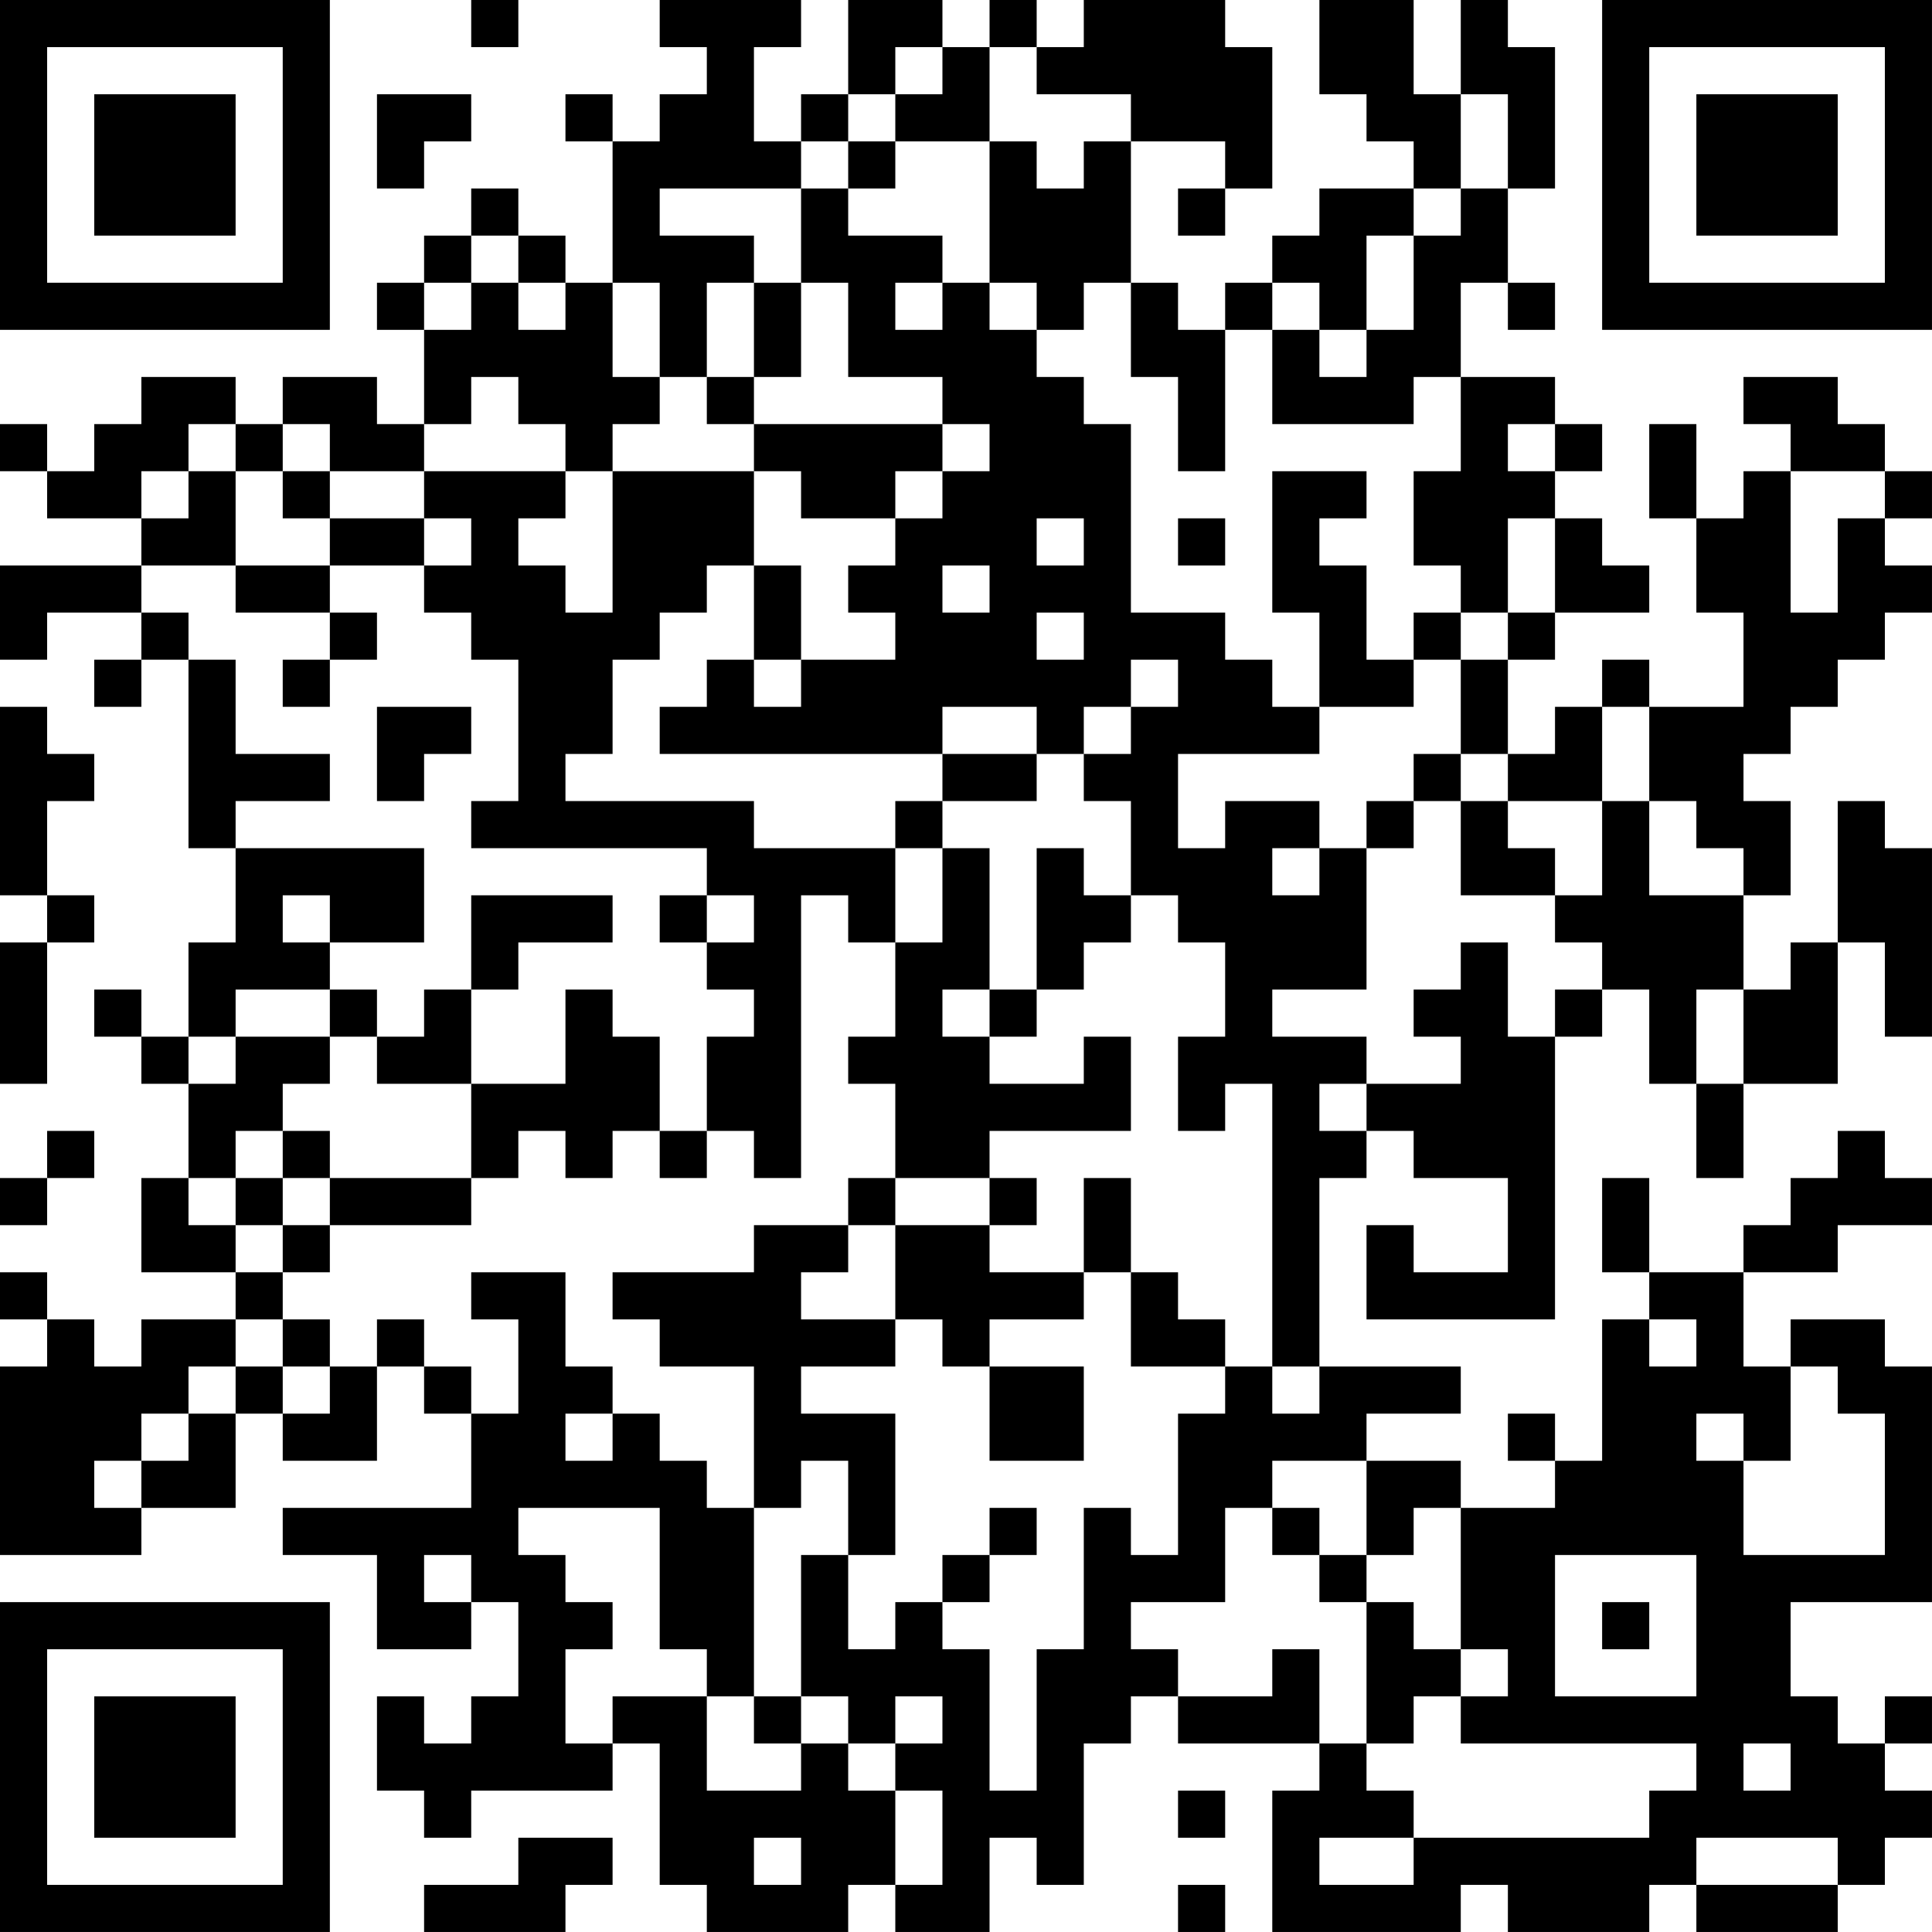 <?xml version="1.0" encoding="UTF-8"?>
<svg xmlns="http://www.w3.org/2000/svg" version="1.1" width="100" height="100" viewBox="0 0 100 100"><rect x="0" y="0" width="100" height="100" fill="#ffffff"/><g transform="scale(2.439)"><g transform="translate(0,0)"><path fill-rule="evenodd" d="M10 0L10 1L11 1L11 0ZM14 0L14 1L15 1L15 2L14 2L14 3L13 3L13 2L12 2L12 3L13 3L13 6L12 6L12 5L11 5L11 4L10 4L10 5L9 5L9 6L8 6L8 7L9 7L9 9L8 9L8 8L6 8L6 9L5 9L5 8L3 8L3 9L2 9L2 10L1 10L1 9L0 9L0 10L1 10L1 11L3 11L3 12L0 12L0 14L1 14L1 13L3 13L3 14L2 14L2 15L3 15L3 14L4 14L4 18L5 18L5 20L4 20L4 22L3 22L3 21L2 21L2 22L3 22L3 23L4 23L4 25L3 25L3 27L5 27L5 28L3 28L3 29L2 29L2 28L1 28L1 27L0 27L0 28L1 28L1 29L0 29L0 33L3 33L3 32L5 32L5 30L6 30L6 31L8 31L8 29L9 29L9 30L10 30L10 32L6 32L6 33L8 33L8 35L10 35L10 34L11 34L11 36L10 36L10 37L9 37L9 36L8 36L8 38L9 38L9 39L10 39L10 38L13 38L13 37L14 37L14 40L15 40L15 41L18 41L18 40L19 40L19 41L21 41L21 39L22 39L22 40L23 40L23 37L24 37L24 36L25 36L25 37L28 37L28 38L27 38L27 41L31 41L31 40L32 40L32 41L35 41L35 40L36 40L36 41L39 41L39 40L40 40L40 39L41 39L41 38L40 38L40 37L41 37L41 36L40 36L40 37L39 37L39 36L38 36L38 34L41 34L41 29L40 29L40 28L38 28L38 29L37 29L37 27L39 27L39 26L41 26L41 25L40 25L40 24L39 24L39 25L38 25L38 26L37 26L37 27L35 27L35 25L34 25L34 27L35 27L35 28L34 28L34 31L33 31L33 30L32 30L32 31L33 31L33 32L31 32L31 31L29 31L29 30L31 30L31 29L28 29L28 25L29 25L29 24L30 24L30 25L32 25L32 27L30 27L30 26L29 26L29 28L33 28L33 22L34 22L34 21L35 21L35 23L36 23L36 25L37 25L37 23L39 23L39 20L40 20L40 22L41 22L41 18L40 18L40 17L39 17L39 20L38 20L38 21L37 21L37 19L38 19L38 17L37 17L37 16L38 16L38 15L39 15L39 14L40 14L40 13L41 13L41 12L40 12L40 11L41 11L41 10L40 10L40 9L39 9L39 8L37 8L37 9L38 9L38 10L37 10L37 11L36 11L36 9L35 9L35 11L36 11L36 13L37 13L37 15L35 15L35 14L34 14L34 15L33 15L33 16L32 16L32 14L33 14L33 13L35 13L35 12L34 12L34 11L33 11L33 10L34 10L34 9L33 9L33 8L31 8L31 6L32 6L32 7L33 7L33 6L32 6L32 4L33 4L33 1L32 1L32 0L31 0L31 2L30 2L30 0L28 0L28 2L29 2L29 3L30 3L30 4L28 4L28 5L27 5L27 6L26 6L26 7L25 7L25 6L24 6L24 3L26 3L26 4L25 4L25 5L26 5L26 4L27 4L27 1L26 1L26 0L23 0L23 1L22 1L22 0L21 0L21 1L20 1L20 0L18 0L18 2L17 2L17 3L16 3L16 1L17 1L17 0ZM19 1L19 2L18 2L18 3L17 3L17 4L14 4L14 5L16 5L16 6L15 6L15 8L14 8L14 6L13 6L13 8L14 8L14 9L13 9L13 10L12 10L12 9L11 9L11 8L10 8L10 9L9 9L9 10L7 10L7 9L6 9L6 10L5 10L5 9L4 9L4 10L3 10L3 11L4 11L4 10L5 10L5 12L3 12L3 13L4 13L4 14L5 14L5 16L7 16L7 17L5 17L5 18L9 18L9 20L7 20L7 19L6 19L6 20L7 20L7 21L5 21L5 22L4 22L4 23L5 23L5 22L7 22L7 23L6 23L6 24L5 24L5 25L4 25L4 26L5 26L5 27L6 27L6 28L5 28L5 29L4 29L4 30L3 30L3 31L2 31L2 32L3 32L3 31L4 31L4 30L5 30L5 29L6 29L6 30L7 30L7 29L8 29L8 28L9 28L9 29L10 29L10 30L11 30L11 28L10 28L10 27L12 27L12 29L13 29L13 30L12 30L12 31L13 31L13 30L14 30L14 31L15 31L15 32L16 32L16 36L15 36L15 35L14 35L14 32L11 32L11 33L12 33L12 34L13 34L13 35L12 35L12 37L13 37L13 36L15 36L15 38L17 38L17 37L18 37L18 38L19 38L19 40L20 40L20 38L19 38L19 37L20 37L20 36L19 36L19 37L18 37L18 36L17 36L17 33L18 33L18 35L19 35L19 34L20 34L20 35L21 35L21 38L22 38L22 35L23 35L23 32L24 32L24 33L25 33L25 30L26 30L26 29L27 29L27 30L28 30L28 29L27 29L27 23L26 23L26 24L25 24L25 22L26 22L26 20L25 20L25 19L24 19L24 17L23 17L23 16L24 16L24 15L25 15L25 14L24 14L24 15L23 15L23 16L22 16L22 15L20 15L20 16L14 16L14 15L15 15L15 14L16 14L16 15L17 15L17 14L19 14L19 13L18 13L18 12L19 12L19 11L20 11L20 10L21 10L21 9L20 9L20 8L18 8L18 6L17 6L17 4L18 4L18 5L20 5L20 6L19 6L19 7L20 7L20 6L21 6L21 7L22 7L22 8L23 8L23 9L24 9L24 13L26 13L26 14L27 14L27 15L28 15L28 16L25 16L25 18L26 18L26 17L28 17L28 18L27 18L27 19L28 19L28 18L29 18L29 21L27 21L27 22L29 22L29 23L28 23L28 24L29 24L29 23L31 23L31 22L30 22L30 21L31 21L31 20L32 20L32 22L33 22L33 21L34 21L34 20L33 20L33 19L34 19L34 17L35 17L35 19L37 19L37 18L36 18L36 17L35 17L35 15L34 15L34 17L32 17L32 16L31 16L31 14L32 14L32 13L33 13L33 11L32 11L32 13L31 13L31 12L30 12L30 10L31 10L31 8L30 8L30 9L27 9L27 7L28 7L28 8L29 8L29 7L30 7L30 5L31 5L31 4L32 4L32 2L31 2L31 4L30 4L30 5L29 5L29 7L28 7L28 6L27 6L27 7L26 7L26 10L25 10L25 8L24 8L24 6L23 6L23 7L22 7L22 6L21 6L21 3L22 3L22 4L23 4L23 3L24 3L24 2L22 2L22 1L21 1L21 3L19 3L19 2L20 2L20 1ZM8 2L8 4L9 4L9 3L10 3L10 2ZM18 3L18 4L19 4L19 3ZM10 5L10 6L9 6L9 7L10 7L10 6L11 6L11 7L12 7L12 6L11 6L11 5ZM16 6L16 8L15 8L15 9L16 9L16 10L13 10L13 13L12 13L12 12L11 12L11 11L12 11L12 10L9 10L9 11L7 11L7 10L6 10L6 11L7 11L7 12L5 12L5 13L7 13L7 14L6 14L6 15L7 15L7 14L8 14L8 13L7 13L7 12L9 12L9 13L10 13L10 14L11 14L11 17L10 17L10 18L15 18L15 19L14 19L14 20L15 20L15 21L16 21L16 22L15 22L15 24L14 24L14 22L13 22L13 21L12 21L12 23L10 23L10 21L11 21L11 20L13 20L13 19L10 19L10 21L9 21L9 22L8 22L8 21L7 21L7 22L8 22L8 23L10 23L10 25L7 25L7 24L6 24L6 25L5 25L5 26L6 26L6 27L7 27L7 26L10 26L10 25L11 25L11 24L12 24L12 25L13 25L13 24L14 24L14 25L15 25L15 24L16 24L16 25L17 25L17 19L18 19L18 20L19 20L19 22L18 22L18 23L19 23L19 25L18 25L18 26L16 26L16 27L13 27L13 28L14 28L14 29L16 29L16 32L17 32L17 31L18 31L18 33L19 33L19 30L17 30L17 29L19 29L19 28L20 28L20 29L21 29L21 31L23 31L23 29L21 29L21 28L23 28L23 27L24 27L24 29L26 29L26 28L25 28L25 27L24 27L24 25L23 25L23 27L21 27L21 26L22 26L22 25L21 25L21 24L24 24L24 22L23 22L23 23L21 23L21 22L22 22L22 21L23 21L23 20L24 20L24 19L23 19L23 18L22 18L22 21L21 21L21 18L20 18L20 17L22 17L22 16L20 16L20 17L19 17L19 18L16 18L16 17L12 17L12 16L13 16L13 14L14 14L14 13L15 13L15 12L16 12L16 14L17 14L17 12L16 12L16 10L17 10L17 11L19 11L19 10L20 10L20 9L16 9L16 8L17 8L17 6ZM32 9L32 10L33 10L33 9ZM27 10L27 13L28 13L28 15L30 15L30 14L31 14L31 13L30 13L30 14L29 14L29 12L28 12L28 11L29 11L29 10ZM38 10L38 13L39 13L39 11L40 11L40 10ZM9 11L9 12L10 12L10 11ZM22 11L22 12L23 12L23 11ZM25 11L25 12L26 12L26 11ZM20 12L20 13L21 13L21 12ZM22 13L22 14L23 14L23 13ZM0 15L0 19L1 19L1 20L0 20L0 23L1 23L1 20L2 20L2 19L1 19L1 17L2 17L2 16L1 16L1 15ZM8 15L8 17L9 17L9 16L10 16L10 15ZM30 16L30 17L29 17L29 18L30 18L30 17L31 17L31 19L33 19L33 18L32 18L32 17L31 17L31 16ZM19 18L19 20L20 20L20 18ZM15 19L15 20L16 20L16 19ZM20 21L20 22L21 22L21 21ZM36 21L36 23L37 23L37 21ZM1 24L1 25L0 25L0 26L1 26L1 25L2 25L2 24ZM6 25L6 26L7 26L7 25ZM19 25L19 26L18 26L18 27L17 27L17 28L19 28L19 26L21 26L21 25ZM6 28L6 29L7 29L7 28ZM35 28L35 29L36 29L36 28ZM38 29L38 31L37 31L37 30L36 30L36 31L37 31L37 33L40 33L40 30L39 30L39 29ZM27 31L27 32L26 32L26 34L24 34L24 35L25 35L25 36L27 36L27 35L28 35L28 37L29 37L29 38L30 38L30 39L28 39L28 40L30 40L30 39L35 39L35 38L36 38L36 37L31 37L31 36L32 36L32 35L31 35L31 32L30 32L30 33L29 33L29 31ZM21 32L21 33L20 33L20 34L21 34L21 33L22 33L22 32ZM27 32L27 33L28 33L28 34L29 34L29 37L30 37L30 36L31 36L31 35L30 35L30 34L29 34L29 33L28 33L28 32ZM9 33L9 34L10 34L10 33ZM33 33L33 36L36 36L36 33ZM34 34L34 35L35 35L35 34ZM16 36L16 37L17 37L17 36ZM37 37L37 38L38 38L38 37ZM25 38L25 39L26 39L26 38ZM11 39L11 40L9 40L9 41L12 41L12 40L13 40L13 39ZM16 39L16 40L17 40L17 39ZM36 39L36 40L39 40L39 39ZM25 40L25 41L26 41L26 40ZM0 0L0 7L7 7L7 0ZM1 1L1 6L6 6L6 1ZM2 2L2 5L5 5L5 2ZM34 0L34 7L41 7L41 0ZM35 1L35 6L40 6L40 1ZM36 2L36 5L39 5L39 2ZM0 34L0 41L7 41L7 34ZM1 35L1 40L6 40L6 35ZM2 36L2 39L5 39L5 36Z" fill="#000000"/></g></g></svg>
